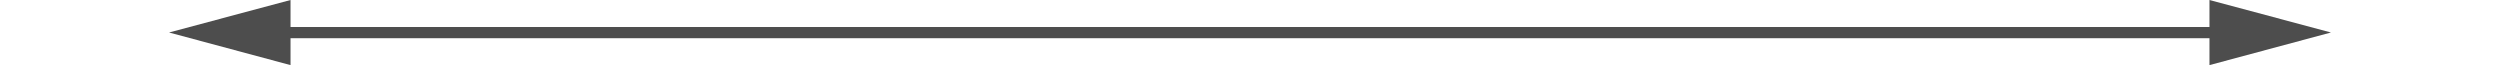 <?xml version="1.0" encoding="UTF-8"?><svg xmlns="http://www.w3.org/2000/svg" id="Layer_2681b76a2a9052" data-name="Layer 2" viewBox="0 0 192.93 5.81" aria-hidden="true" width="192px" height="5px">
  <defs><linearGradient class="cerosgradient" data-cerosgradient="true" id="CerosGradient_iddfa46b7b3" gradientUnits="userSpaceOnUse" x1="50%" y1="100%" x2="50%" y2="0%"><stop offset="0%" stop-color="#d1d1d1"/><stop offset="100%" stop-color="#d1d1d1"/></linearGradient><linearGradient/>
    <style>
      .cls-1-681b76a2a9052{
        fill: #4d4d4d;
      }

      .cls-2-681b76a2a9052{
        fill: none;
        stroke: #4d4d4d;
        stroke-miterlimit: 10;
      }
    </style>
  </defs>
  <g id="Layer_2-2681b76a2a9052" data-name="Layer 2">
    <g>
      <line class="cls-2-681b76a2a9052" x1="184.08" y1="2.91" x2="8.86" y2="2.91"/>
      <polygon class="cls-1-681b76a2a9052" points="182.09 0 192.93 2.9 182.09 5.81 182.09 0"/>
      <polygon class="cls-1-681b76a2a9052" points="10.84 0 0 2.9 10.84 5.81 10.84 0"/>
    </g>
  </g>
</svg>